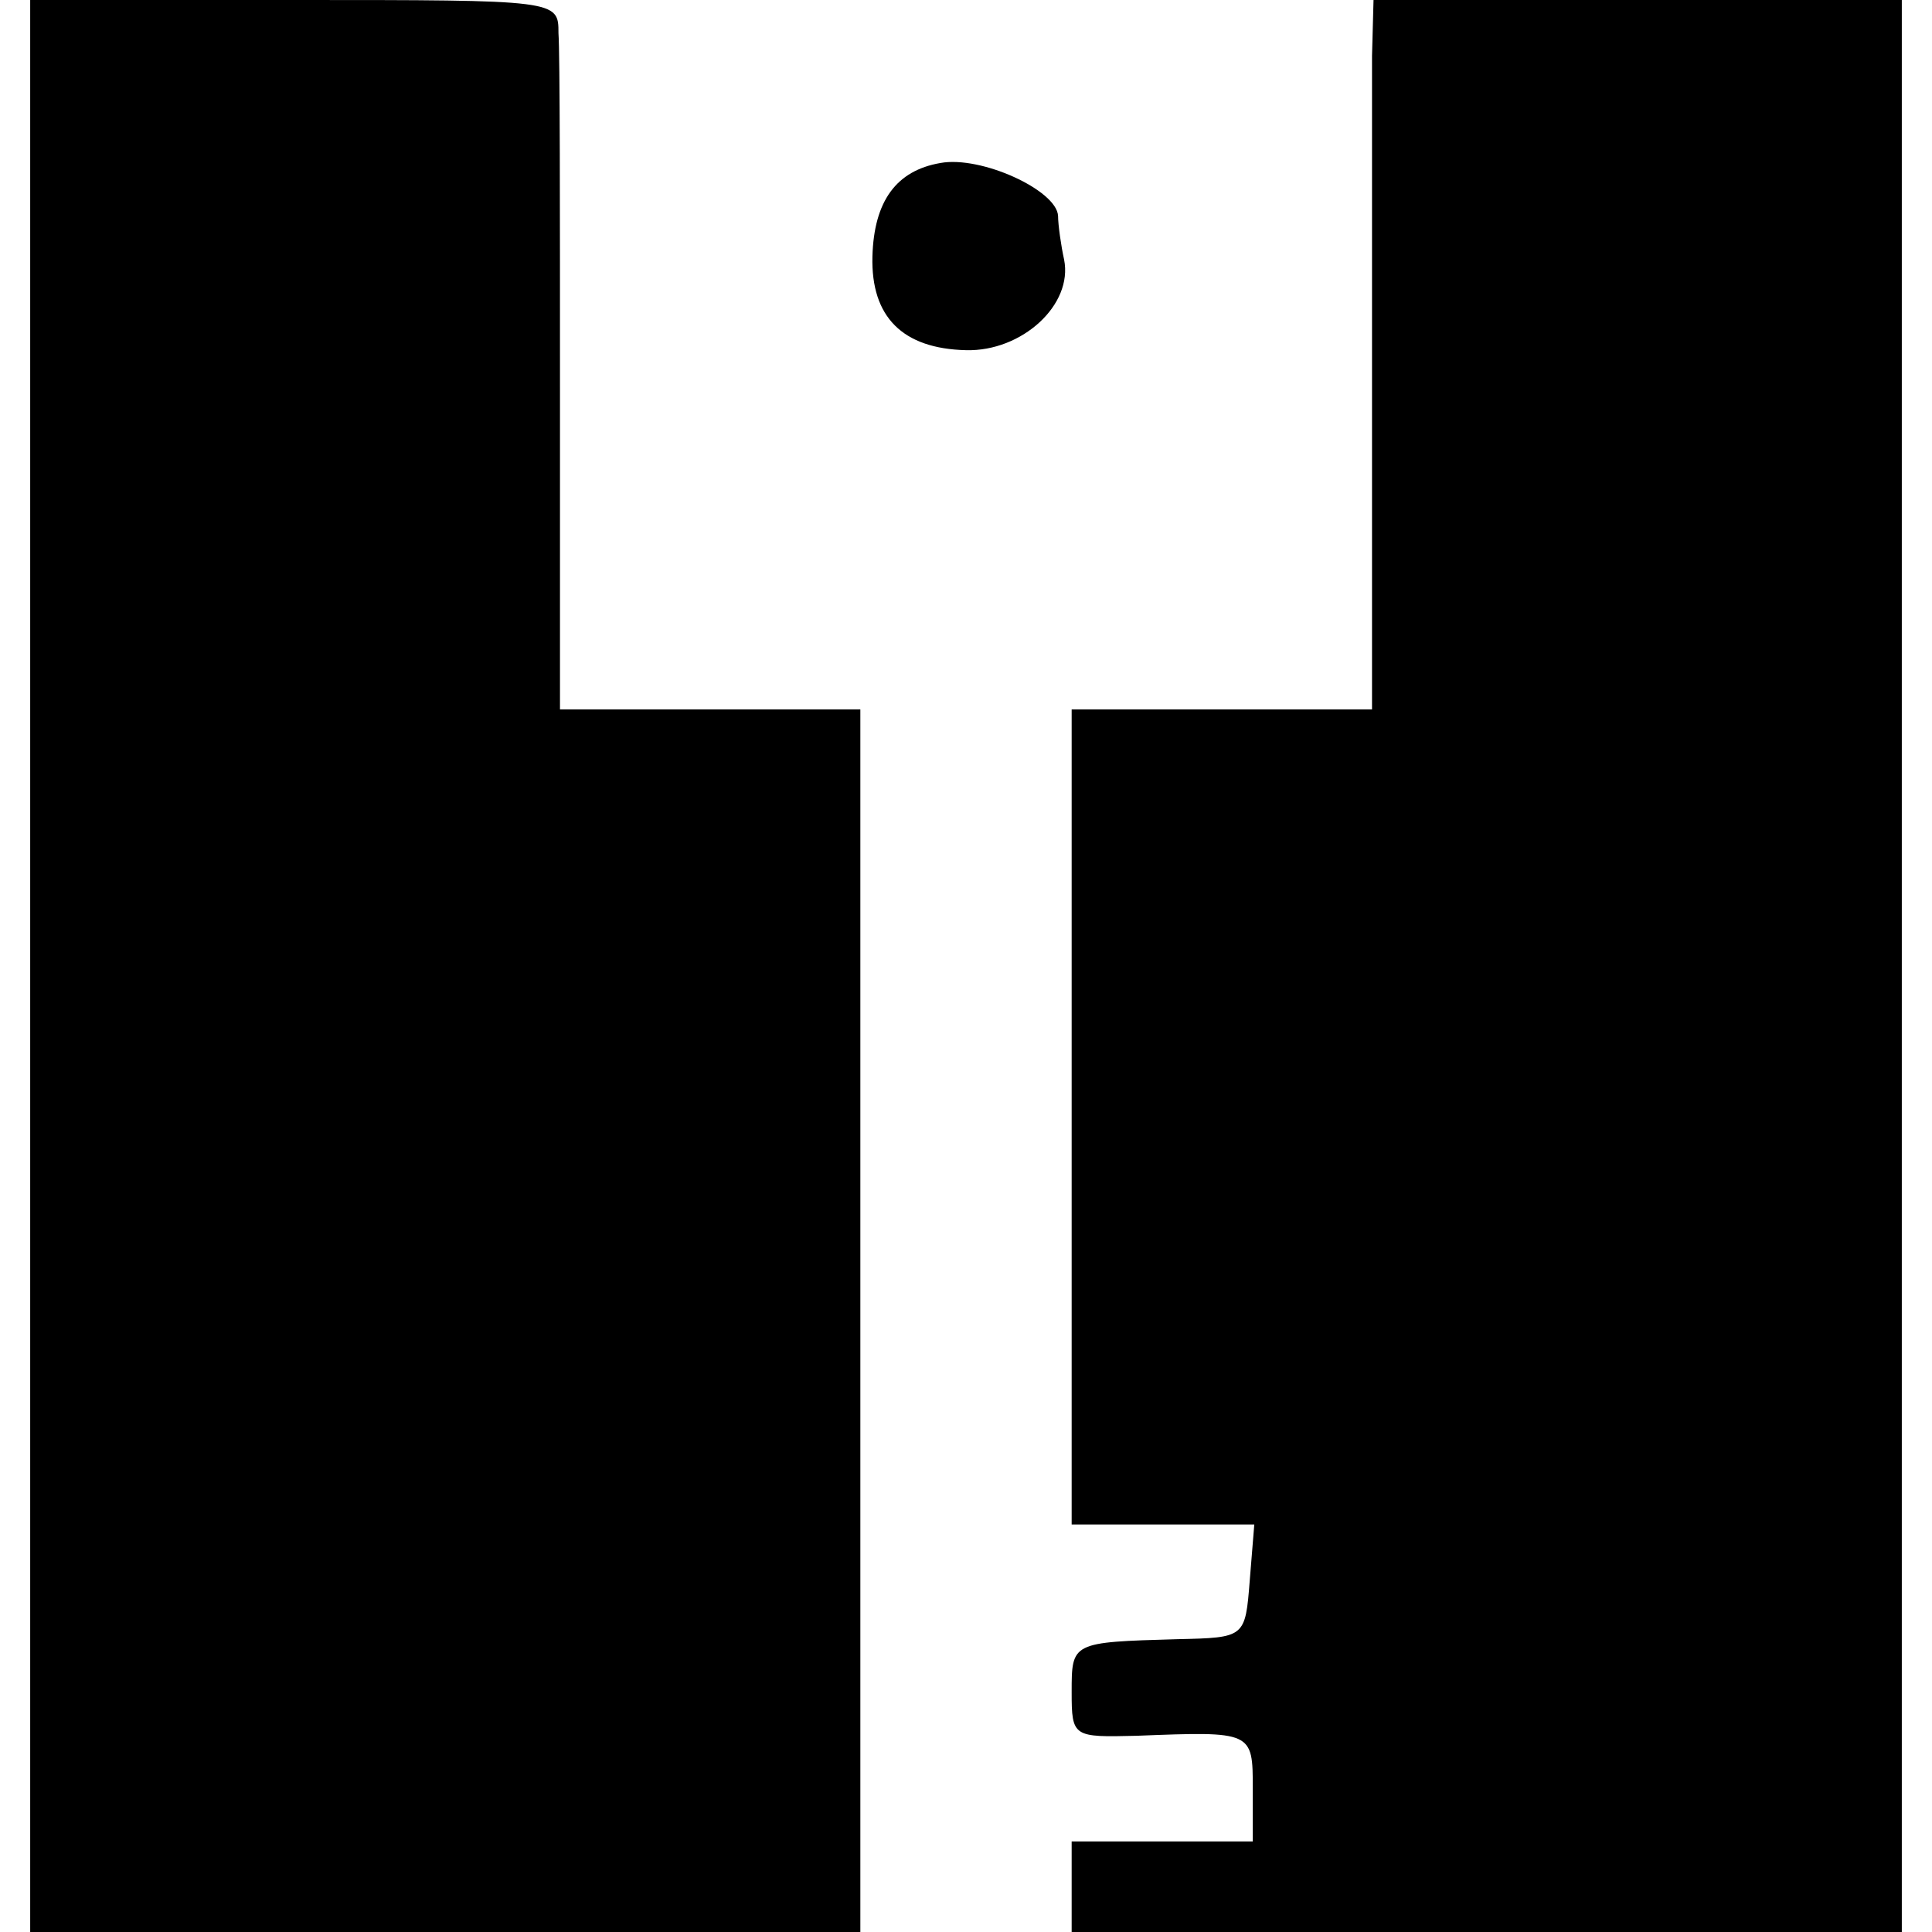 <?xml version="1.0" standalone="no"?>
<!DOCTYPE svg PUBLIC "-//W3C//DTD SVG 20010904//EN"
 "http://www.w3.org/TR/2001/REC-SVG-20010904/DTD/svg10.dtd">
<svg version="1.0" xmlns="http://www.w3.org/2000/svg"
 width="128pt" height="128pt" viewBox="0 0 128 128"
 preserveAspectRatio="xMidYMid meet">
<g transform="translate(0,128) scale(0.1,-0.1)"
fill="#000000" stroke="none">
<path d="M20 640 l0 -640 275 0 275 0 0 405 0 405 -100 0 -99 0 0 213 c0 116
0 222 -1 235 0 22 0 22 -175 22 l-175 0 0 -640z"/>
<path d="M909 1243 c0 -21 0 -127 0 -235 l0 -198 -100 0 -99 0 0 -270 0 -270
61 0 60 0 -3 -37 c-3 -38 -3 -38 -48 -39 -70 -2 -70 -2 -70 -35 0 -30 1 -30
43 -29 77 3 77 3 77 -35 l0 -35 -60 0 -60 0 0 -30 0 -30 275 0 275 0 0 640 0
640 -175 0 -175 0 -1 -37z"/>
<path d="M623 1172 c-29 -5 -44 -25 -45 -62 -1 -40 20 -61 62 -62 37 -1 71 30
65 60 -2 9 -4 23 -4 29 -1 17 -51 40 -78 35z"/>
</g>
</svg>
